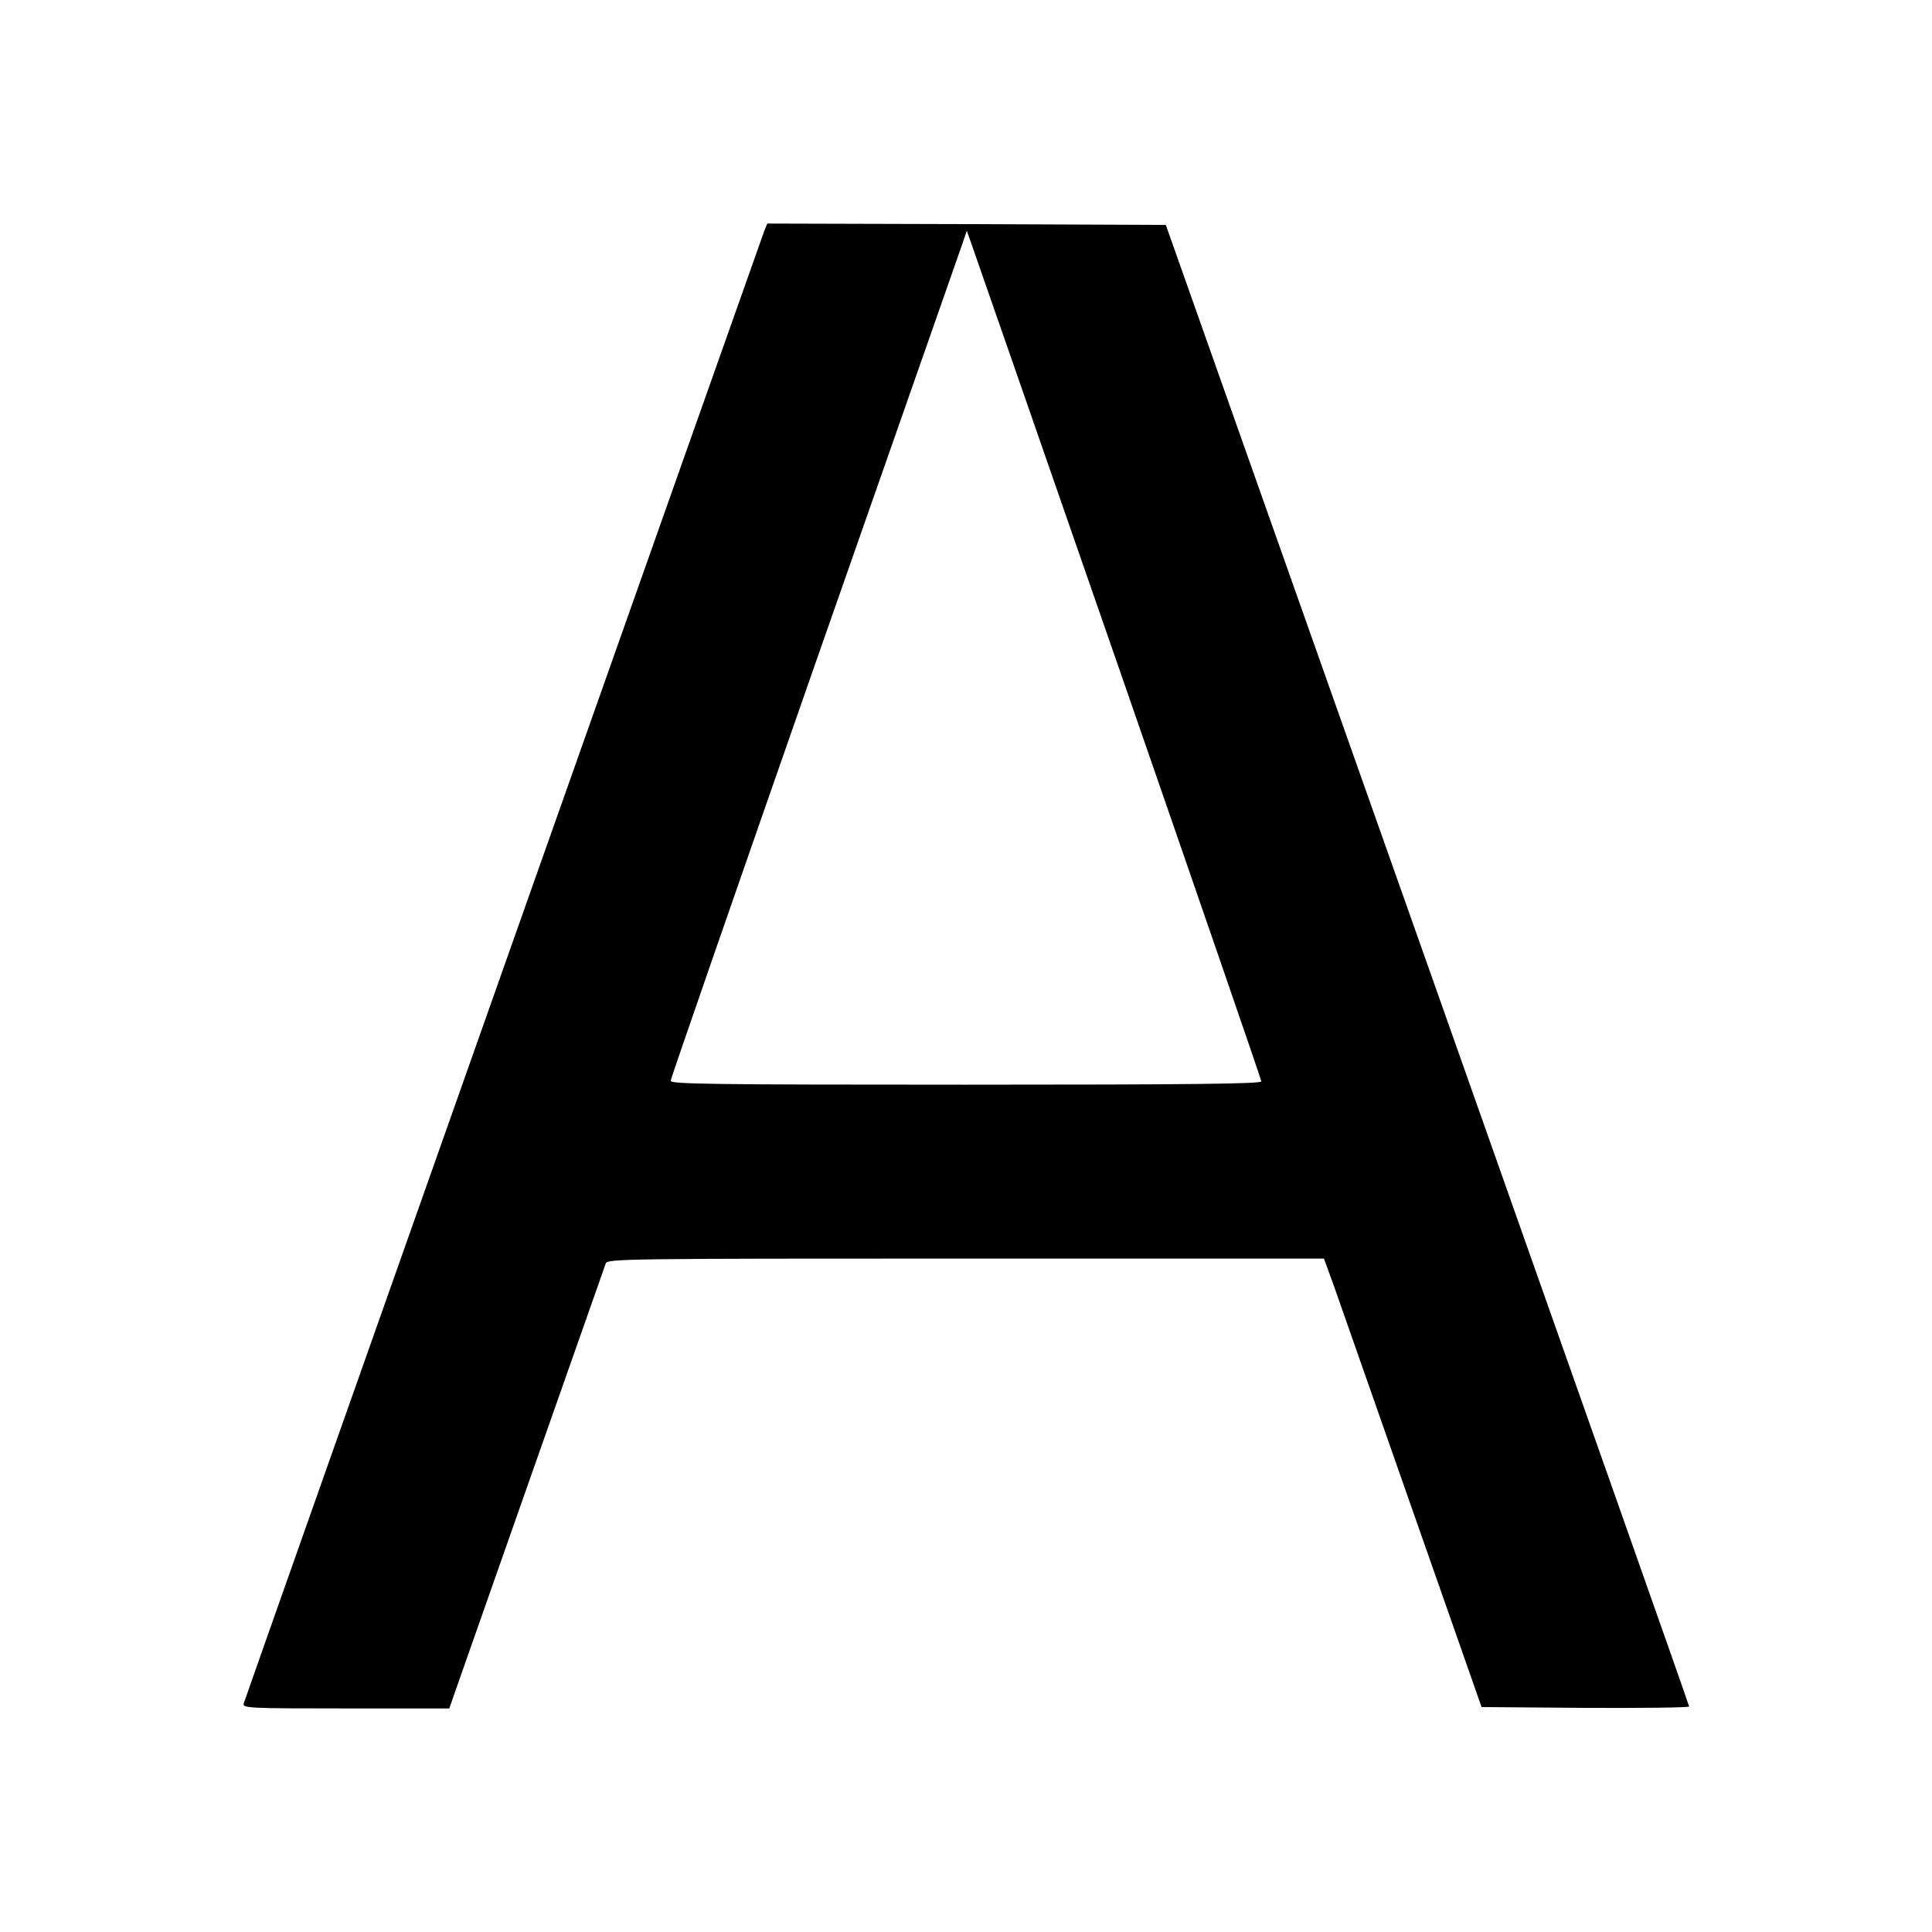 <?xml version="1.0" standalone="no"?>
<!DOCTYPE svg PUBLIC "-//W3C//DTD SVG 20010904//EN"
 "http://www.w3.org/TR/2001/REC-SVG-20010904/DTD/svg10.dtd">
<svg version="1.0" xmlns="http://www.w3.org/2000/svg"
 width="700pt" height="700pt" viewBox="0 0 700 700"
 preserveAspectRatio="xMidYMid meet">
<g transform="translate(0,700) scale(0.1,-0.1)"
fill="#000000" stroke="none">
<path d="M2769 6163 c-17 -46 -1881 -5317 -1886 -5335 -5 -17 17 -18 370 -18
l375 0 20 58 c34 97 540 1536 547 1555 7 16 78 17 1305 17 l1297 0 37 -102
c20 -57 148 -422 285 -813 l249 -710 376 -3 c207 -1 376 1 376 5 0 5 -427
1214 -948 2688 l-948 2680 -722 3 -722 2 -11 -27z m1280 -1569 c286 -825 521
-1506 521 -1512 0 -9 -249 -12 -1070 -12 -919 0 -1070 2 -1070 14 0 8 235 684
521 1503 287 818 528 1508 537 1533 l15 44 12 -34 c7 -19 247 -710 534 -1536z"/>
</g>
</svg>
